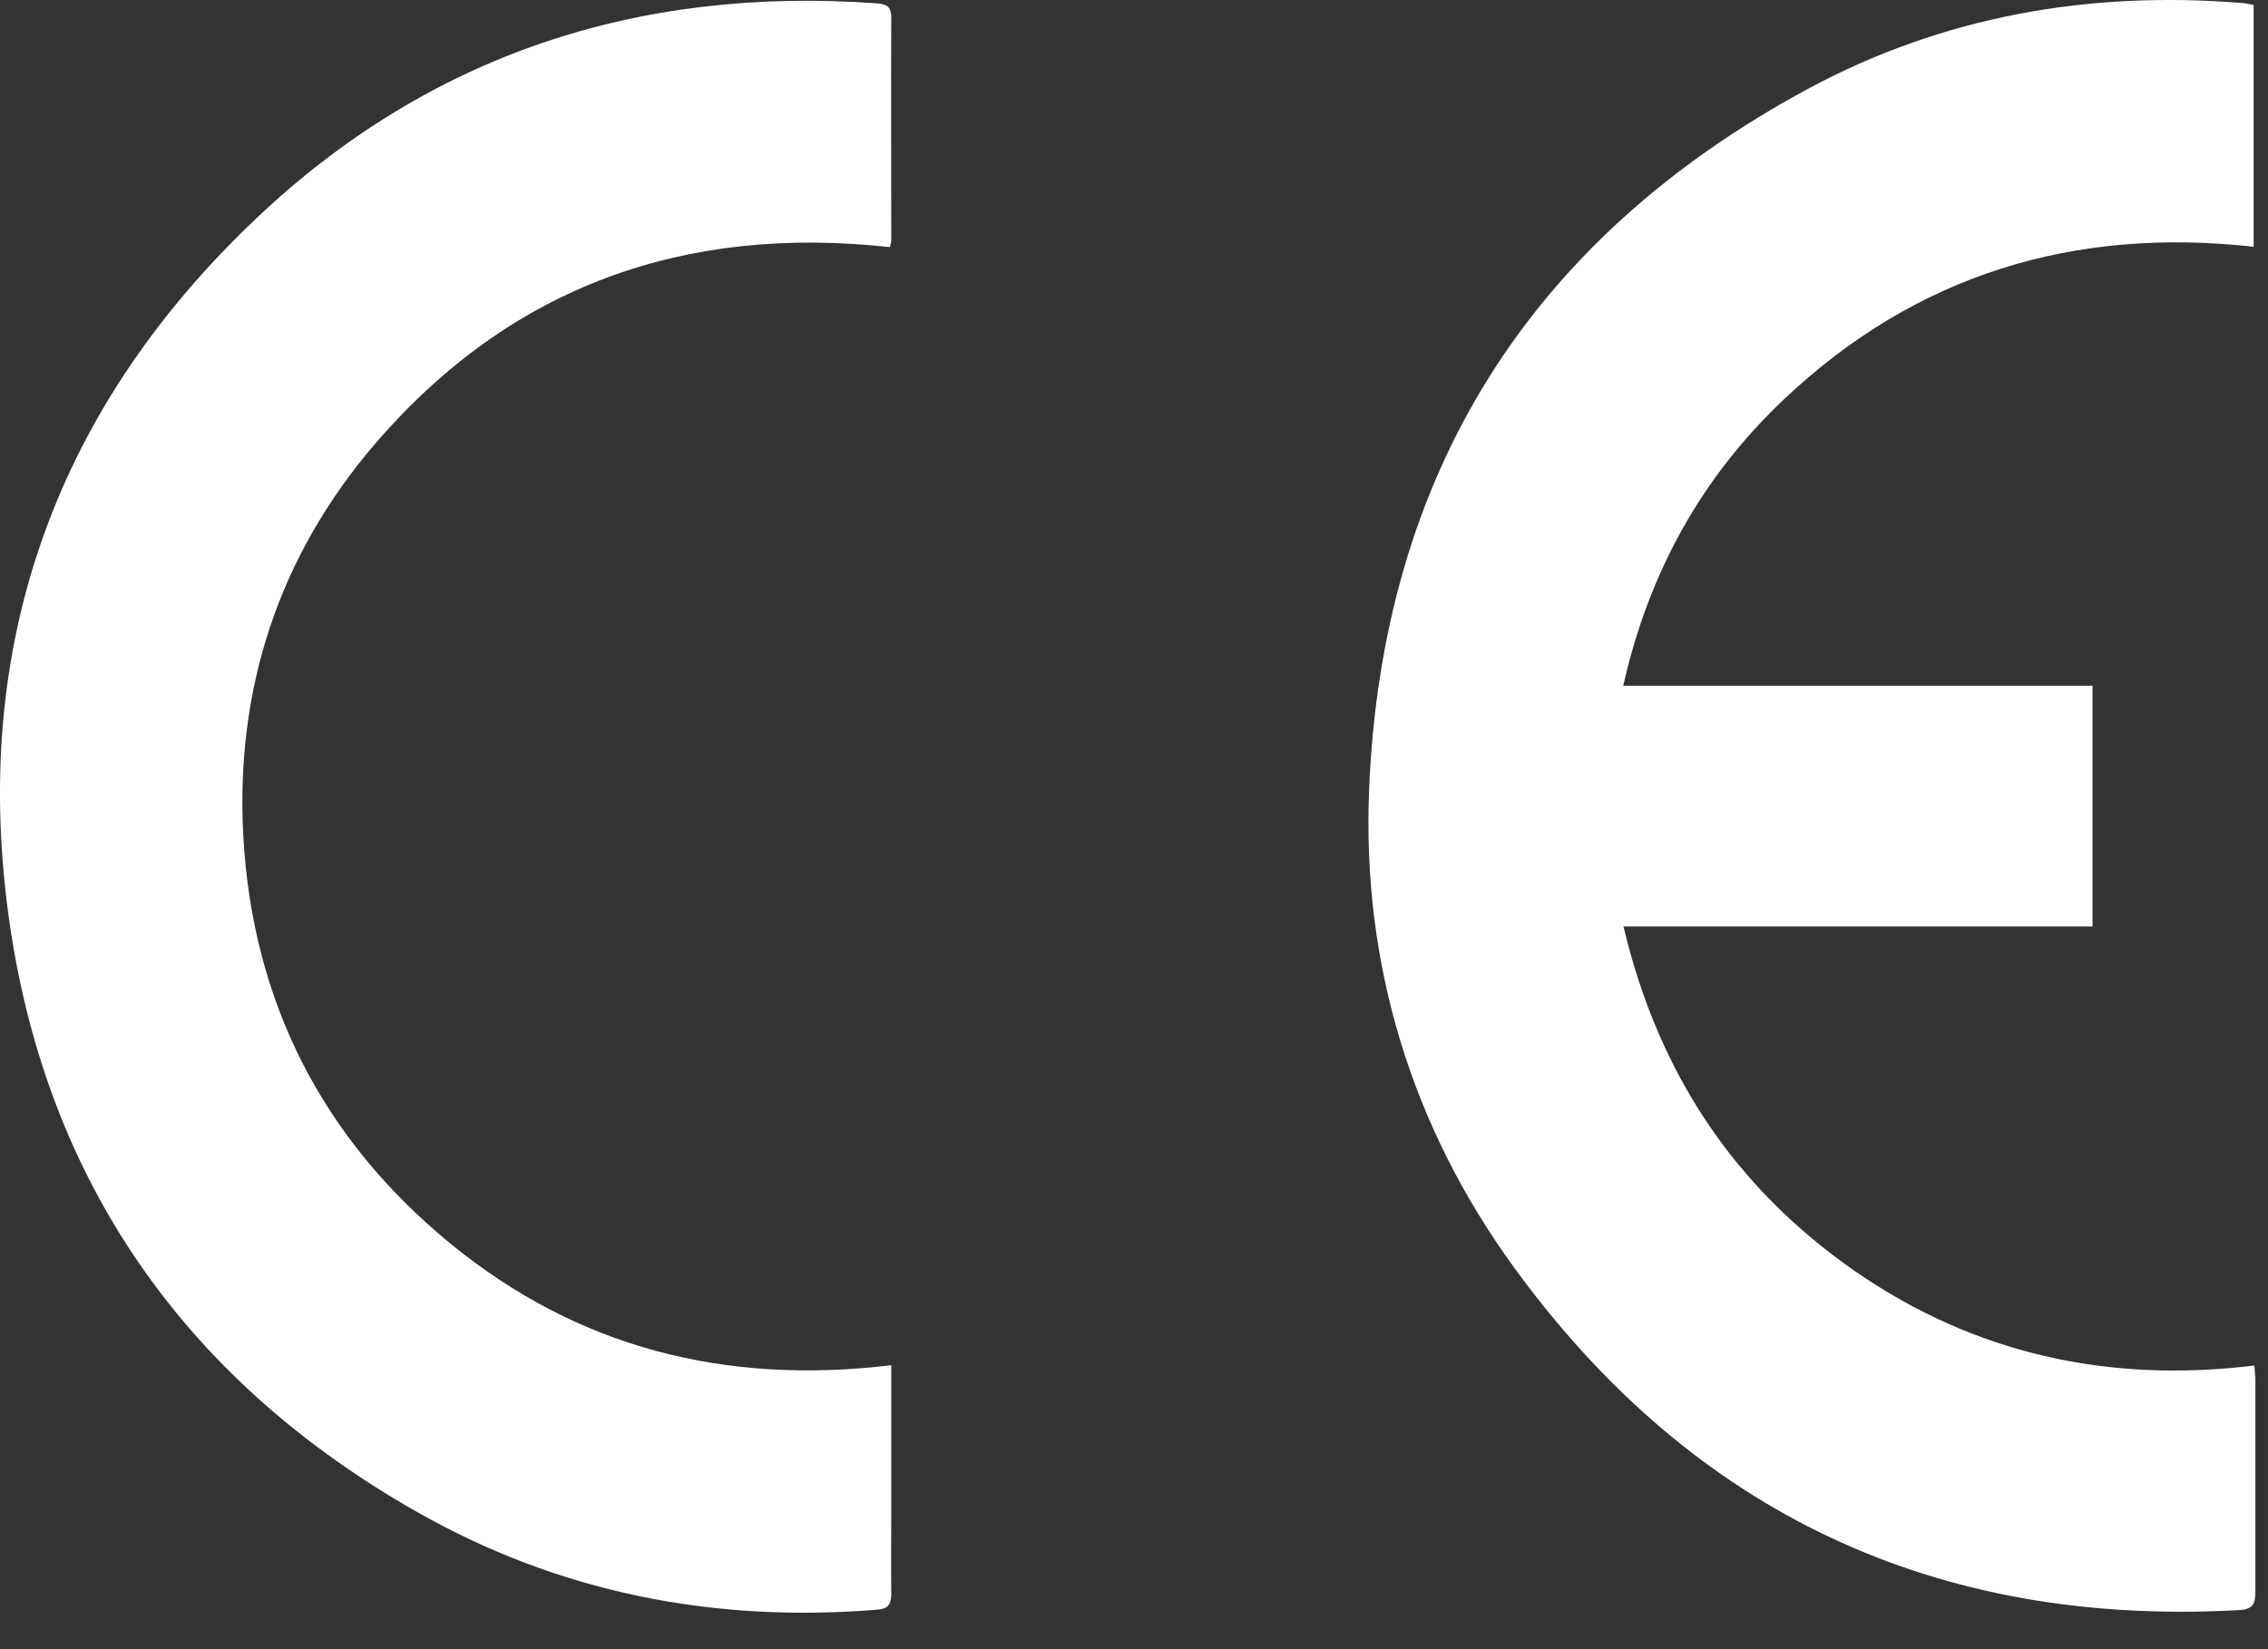 <svg width="44" height="32" viewBox="0 0 44 32" fill="none" xmlns="http://www.w3.org/2000/svg">
<rect x="0" y="0" width="44" height="32" fill="#333333" stroke="none"/>
<path d="M31.498 17.984C32.172 20.826 33.651 23.035 35.971 24.654C38.304 26.273 40.908 26.843 43.735 26.496C43.742 26.607 43.755 26.697 43.755 26.788C43.755 28.149 43.755 29.518 43.755 30.88C43.755 31.123 43.707 31.228 43.436 31.242C37.561 31.568 32.853 29.366 29.387 24.613C27.381 21.861 26.422 18.713 26.561 15.322C26.811 9.201 29.679 4.635 35.075 1.724C37.679 0.32 40.512 -0.18 43.464 0.056C43.54 0.056 43.623 0.077 43.721 0.098V4.788C40.228 4.399 37.172 5.33 34.617 7.741C33.012 9.256 31.985 11.111 31.492 13.307H40.596V17.977H31.485L31.498 17.984Z" fill="white"/>
<path d="M17.291 26.489C17.291 27.489 17.291 28.442 17.291 29.387C17.291 29.894 17.284 30.408 17.291 30.915C17.291 31.131 17.235 31.221 17.006 31.235C13.832 31.492 10.825 30.901 8.054 29.317C3.728 26.85 1.034 23.14 0.235 18.227C-0.647 12.779 0.957 8.04 4.971 4.239C8.318 1.064 12.381 -0.263 16.985 0.063C17.166 0.077 17.291 0.098 17.291 0.334C17.284 1.78 17.291 3.225 17.291 4.67C17.291 4.705 17.277 4.733 17.263 4.795C13.291 4.358 9.916 5.546 7.284 8.603C5.409 10.785 4.561 13.37 4.721 16.24C4.902 19.443 6.256 22.097 8.742 24.133C11.221 26.162 14.089 26.878 17.297 26.489H17.291Z" fill="white"/>
</svg>
